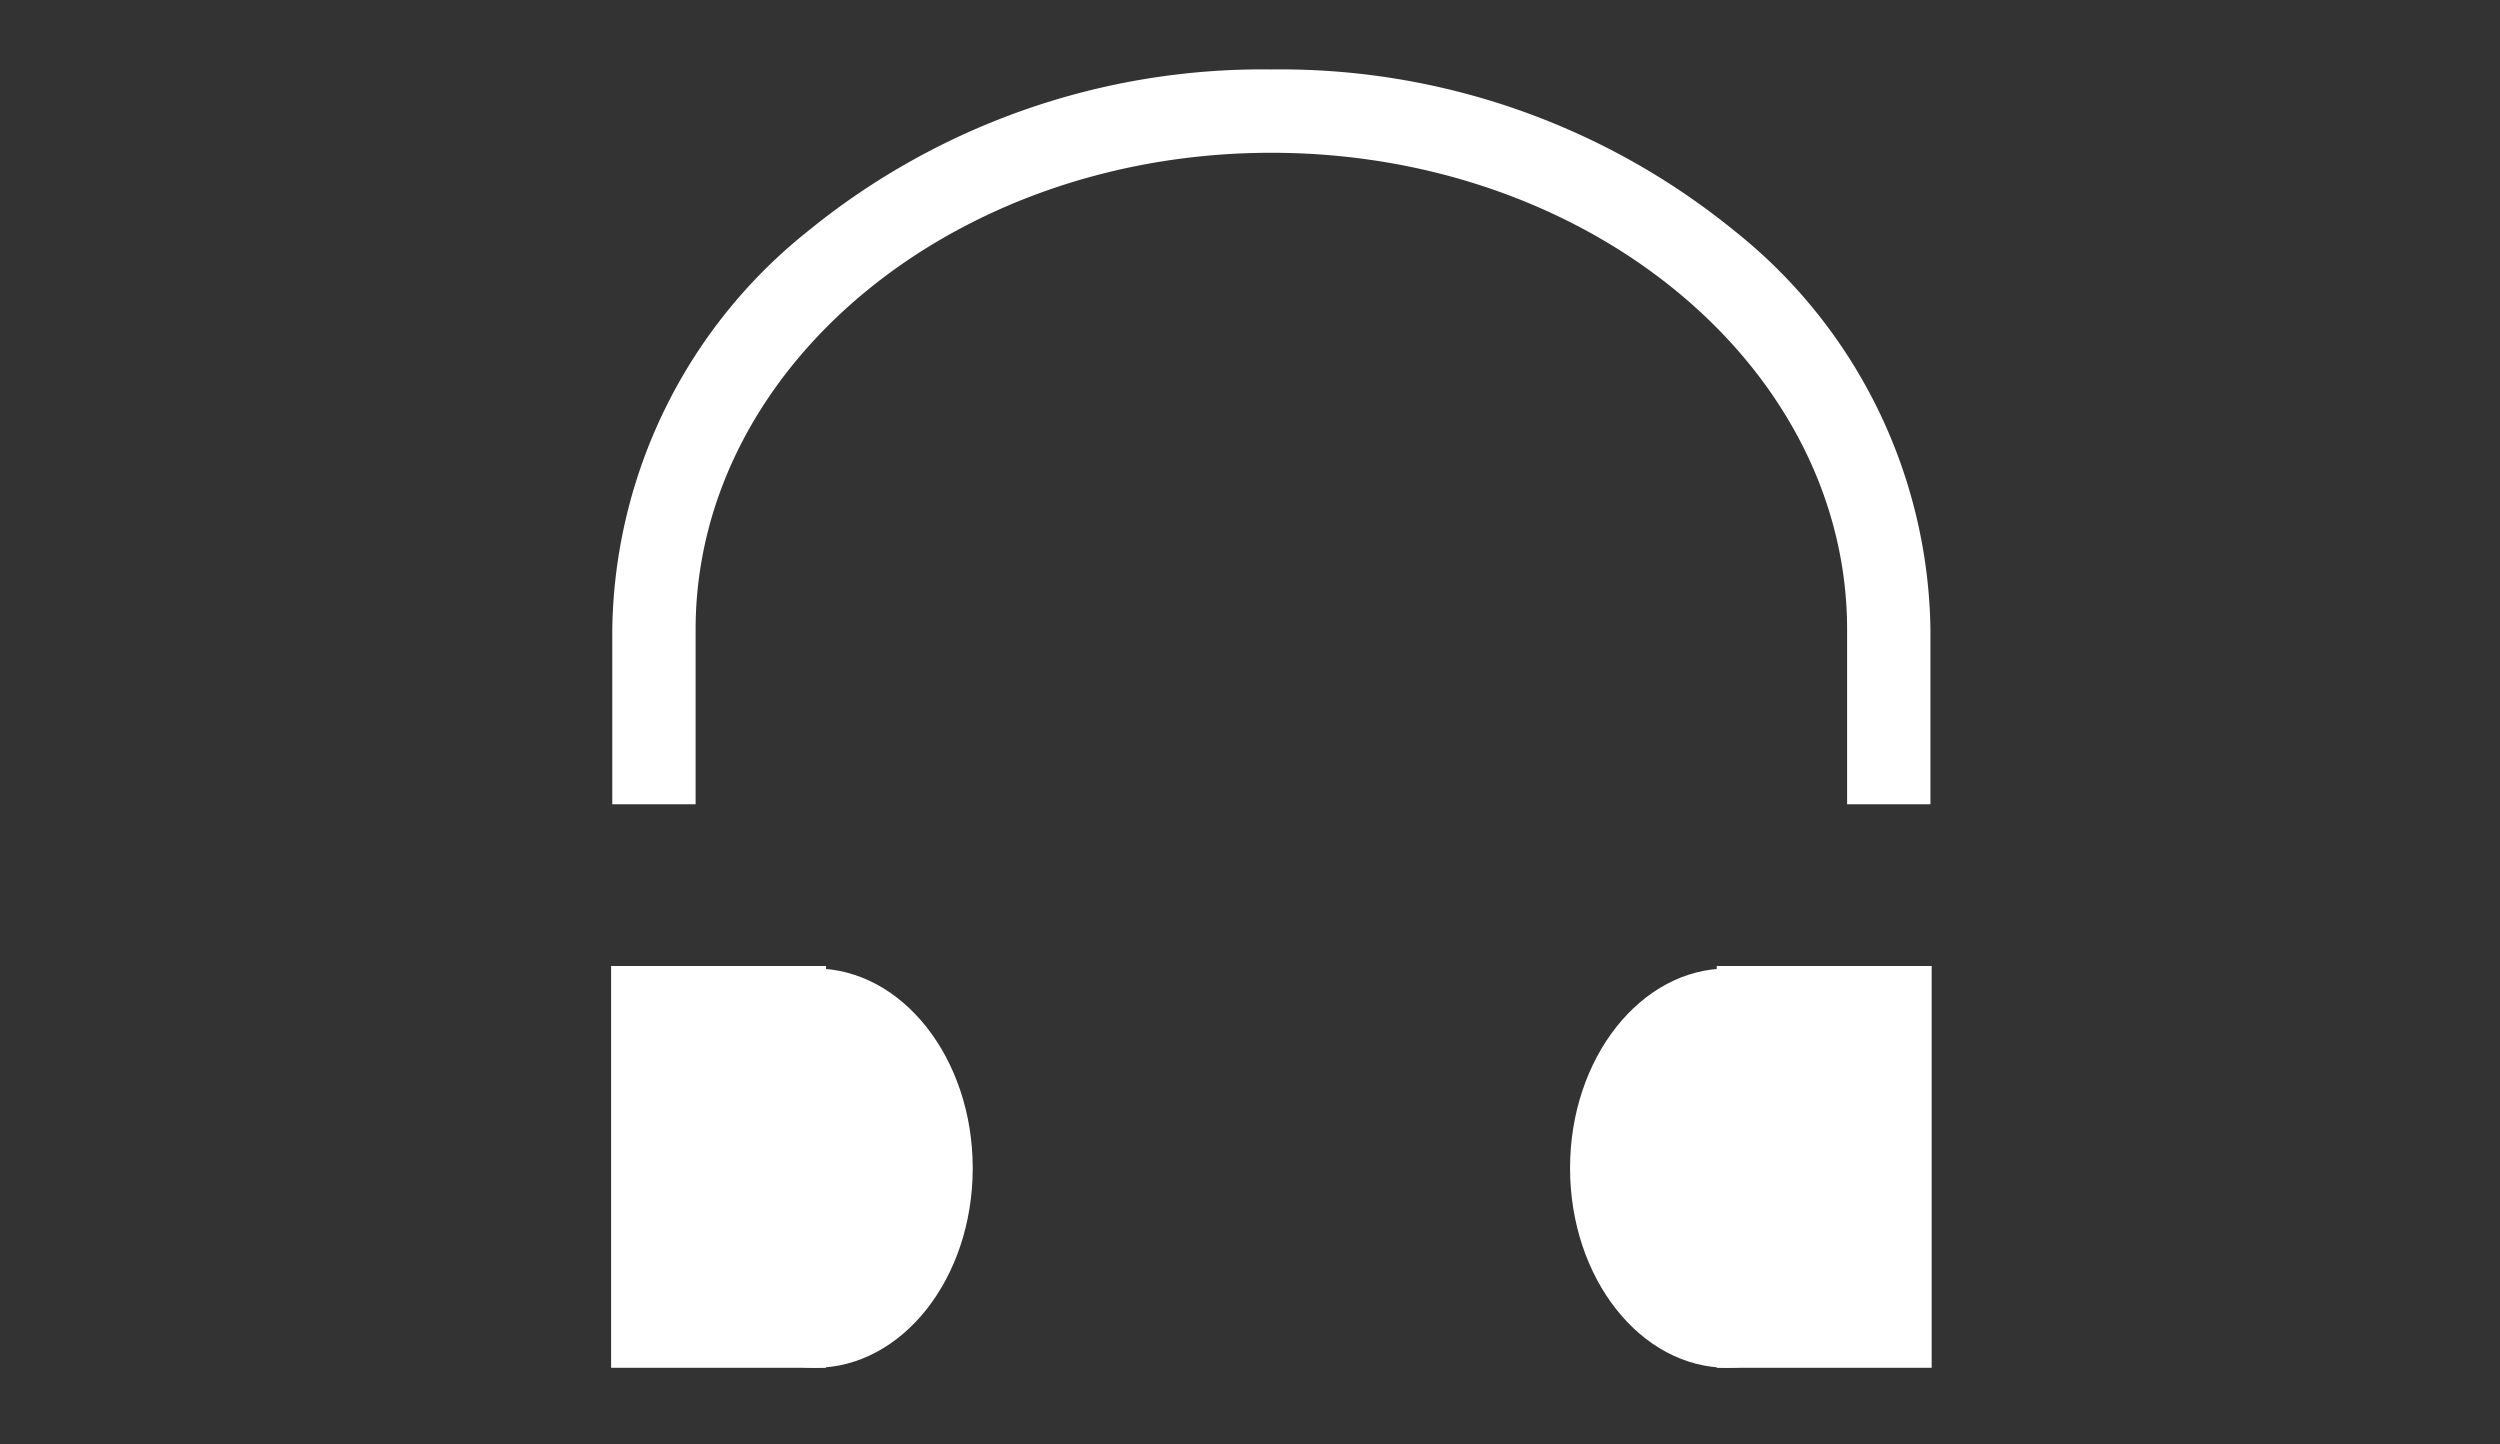 <svg xmlns="http://www.w3.org/2000/svg" xmlns:xlink="http://www.w3.org/1999/xlink" width="45" height="26" viewBox="0 0 45 26"><rect x="0" y="0" width="45" height="26" fill="#333333" stroke="none"/><defs><clipPath id="b"><rect width="45" height="26"/></clipPath></defs><g id="a" clip-path="url(#b)"><g transform="translate(-1538 -1019.64)"><g transform="translate(1549 1021.64)"><path d="M12.477,22.977H9.333a9.329,9.329,0,0,1-7.174-3.523A12.941,12.941,0,0,1-.75,11.114,12.941,12.941,0,0,1,2.159,2.773,9.329,9.329,0,0,1,9.333-.75h3.144V.75H9.333C4.6.75.75,5.4.75,11.114S4.6,21.477,9.333,21.477h3.144Z" transform="translate(22.998) rotate(90)" fill="#fff"/><g transform="translate(0 15.388)"><g transform="translate(6.509 7.232) rotate(180)"><g transform="translate(0)"><path d="M2.838,0C4.4,0,5.675,1.609,5.675,3.593S4.4,7.187,2.838,7.187,0,5.578,0,3.593,1.27,0,2.838,0Z" fill="#fff"/></g><rect width="3.869" height="7.232" transform="translate(2.64)" fill="#fff"/></g><g transform="translate(17.261 0)"><g transform="translate(0 0.045)"><path d="M2.838,7.187c1.567,0,2.838-1.609,2.838-3.593S4.4,0,2.838,0,0,1.609,0,3.593,1.27,7.187,2.838,7.187Z" transform="translate(0 0)" fill="#fff"/></g><rect width="3.869" height="7.232" transform="translate(2.64 0)" fill="#fff"/></g></g></g></g></g></svg>